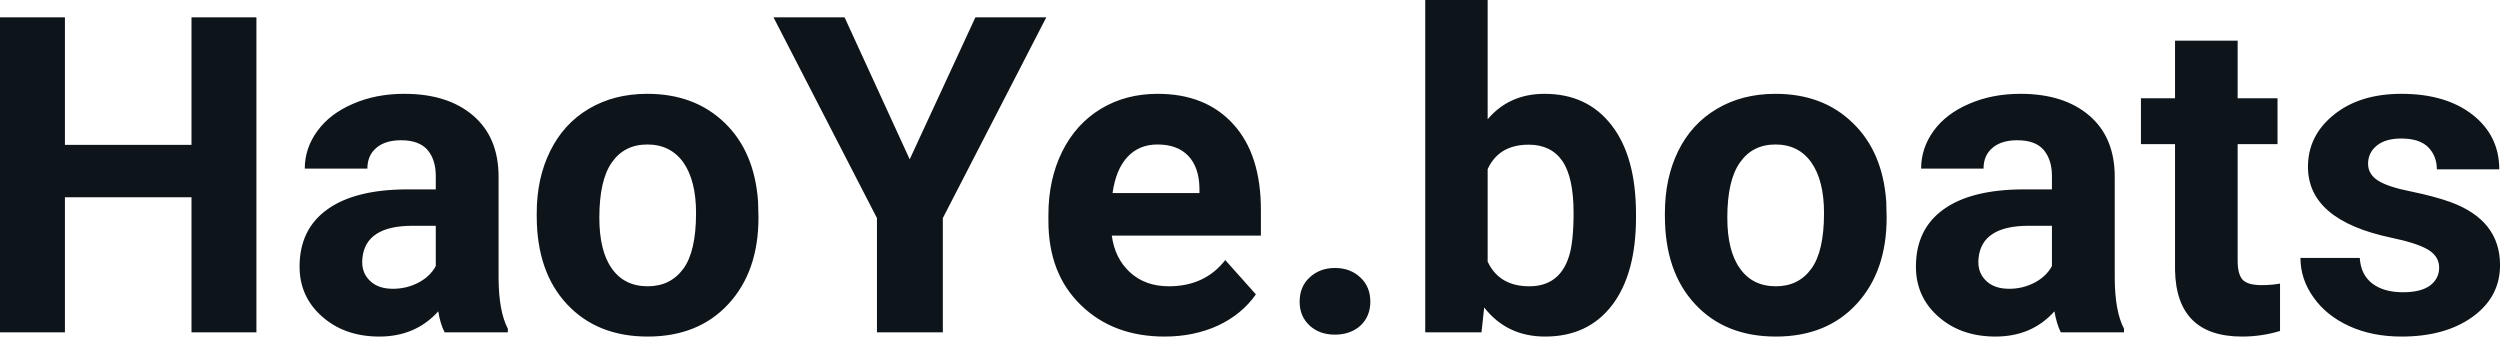 <svg fill="#0d141a" viewBox="0 0 129.768 17.475" height="100%" width="100%" xmlns="http://www.w3.org/2000/svg"><path preserveAspectRatio="none" d="M13.31 0.90L13.31 17.25L9.94 17.25L9.94 10.24L3.37 10.24L3.37 17.25L0 17.25L0 0.90L3.37 0.90L3.37 7.52L9.94 7.52L9.94 0.90L13.31 0.90ZM26.36 17.25L23.08 17.25Q22.85 16.81 22.75 16.16L22.75 16.16Q21.57 17.47 19.69 17.47L19.69 17.47Q17.90 17.47 16.73 16.44Q15.55 15.41 15.55 13.84L15.55 13.84Q15.55 11.90 16.99 10.87Q18.42 9.84 21.12 9.83L21.12 9.83L22.62 9.83L22.62 9.13Q22.62 8.29 22.19 7.78Q21.75 7.28 20.82 7.28L20.82 7.28Q20.00 7.28 19.54 7.67Q19.07 8.06 19.07 8.75L19.07 8.75L15.82 8.75Q15.82 7.69 16.48 6.79Q17.13 5.90 18.32 5.39Q19.51 4.87 20.99 4.87L20.99 4.87Q23.24 4.87 24.56 6.00Q25.88 7.13 25.88 9.18L25.88 9.18L25.88 14.44Q25.89 16.17 26.36 17.06L26.36 17.06L26.36 17.25ZM20.39 14.99L20.39 14.99Q21.11 14.99 21.72 14.67Q22.33 14.35 22.62 13.81L22.62 13.81L22.62 11.72L21.41 11.72Q18.97 11.72 18.81 13.41L18.81 13.41L18.80 13.60Q18.80 14.21 19.23 14.60Q19.65 14.99 20.39 14.99ZM27.86 11.21L27.86 11.06Q27.86 9.25 28.56 7.84Q29.26 6.42 30.56 5.65Q31.87 4.87 33.60 4.87L33.60 4.87Q36.06 4.87 37.62 6.38Q39.17 7.88 39.35 10.47L39.35 10.47L39.37 11.30Q39.37 14.09 37.81 15.78Q36.25 17.47 33.62 17.47Q31.00 17.47 29.43 15.79Q27.86 14.11 27.86 11.21L27.86 11.21ZM31.11 11.30L31.11 11.30Q31.11 13.03 31.76 13.94Q32.41 14.86 33.62 14.86L33.62 14.86Q34.80 14.86 35.47 13.95Q36.13 13.05 36.13 11.06L36.13 11.06Q36.13 9.37 35.47 8.43Q34.80 7.50 33.60 7.50L33.60 7.50Q32.41 7.50 31.76 8.43Q31.11 9.35 31.11 11.30ZM43.84 0.90L47.22 8.27L50.63 0.90L54.31 0.90L48.94 11.32L48.94 17.25L45.52 17.25L45.52 11.32L40.15 0.90L43.84 0.90ZM60.45 17.47L60.45 17.47Q57.78 17.47 56.10 15.83Q54.42 14.20 54.42 11.47L54.42 11.47L54.42 11.15Q54.42 9.32 55.13 7.88Q55.84 6.44 57.14 5.65Q58.43 4.87 60.09 4.87L60.09 4.87Q62.59 4.87 64.02 6.45Q65.45 8.02 65.45 10.90L65.45 10.90L65.45 12.23L57.71 12.23Q57.87 13.42 58.66 14.14Q59.45 14.86 60.67 14.86L60.67 14.86Q62.54 14.86 63.60 13.50L63.60 13.50L65.19 15.28Q64.46 16.32 63.22 16.90Q61.97 17.47 60.45 17.47ZM60.08 7.50L60.08 7.50Q59.12 7.50 58.52 8.15Q57.92 8.80 57.75 10.02L57.75 10.02L62.26 10.02L62.26 9.76Q62.24 8.68 61.68 8.09Q61.12 7.50 60.08 7.50ZM67.46 15.66L67.46 15.66Q67.46 14.88 67.98 14.40Q68.51 13.91 69.29 13.91L69.29 13.91Q70.09 13.91 70.61 14.40Q71.13 14.88 71.13 15.66L71.13 15.66Q71.13 16.42 70.62 16.90Q70.10 17.37 69.29 17.37L69.29 17.37Q68.49 17.37 67.98 16.90Q67.46 16.42 67.46 15.66ZM84.92 11.11L84.92 11.29Q84.92 14.21 83.68 15.84Q82.43 17.47 80.20 17.47L80.20 17.47Q78.22 17.47 77.04 15.96L77.04 15.96L76.90 17.25L73.98 17.25L73.98 0L77.22 0L77.22 6.19Q78.34 4.87 80.17 4.87L80.17 4.87Q82.40 4.87 83.66 6.51Q84.92 8.14 84.92 11.11L84.92 11.11ZM81.68 11.05L81.68 11.05Q81.68 9.21 81.10 8.36Q80.51 7.51 79.35 7.51L79.35 7.51Q77.80 7.51 77.22 8.78L77.22 8.78L77.22 13.58Q77.82 14.86 79.38 14.86L79.38 14.86Q80.95 14.86 81.44 13.31L81.44 13.31Q81.68 12.57 81.68 11.05ZM86.42 11.21L86.42 11.06Q86.42 9.25 87.11 7.84Q87.81 6.42 89.12 5.65Q90.43 4.87 92.16 4.87L92.16 4.87Q94.62 4.87 96.17 6.38Q97.73 7.88 97.91 10.47L97.91 10.47L97.93 11.30Q97.93 14.09 96.37 15.78Q94.81 17.47 92.18 17.47Q89.55 17.47 87.99 15.79Q86.42 14.11 86.42 11.21L86.42 11.21ZM89.66 11.30L89.66 11.30Q89.66 13.03 90.32 13.94Q90.97 14.86 92.18 14.86L92.18 14.86Q93.36 14.86 94.02 13.95Q94.68 13.05 94.68 11.06L94.68 11.06Q94.68 9.37 94.02 8.43Q93.36 7.50 92.16 7.50L92.16 7.50Q90.97 7.50 90.32 8.43Q89.66 9.35 89.66 11.30ZM110.25 17.25L106.97 17.25Q106.75 16.81 106.64 16.16L106.64 16.16Q105.47 17.47 103.58 17.47L103.58 17.47Q101.79 17.47 100.62 16.44Q99.45 15.41 99.45 13.84L99.45 13.84Q99.45 11.90 100.88 10.87Q102.31 9.84 105.02 9.83L105.02 9.83L106.51 9.83L106.51 9.13Q106.51 8.29 106.08 7.78Q105.65 7.28 104.71 7.28L104.71 7.28Q103.89 7.28 103.43 7.67Q102.96 8.06 102.96 8.75L102.96 8.75L99.72 8.75Q99.72 7.69 100.37 6.79Q101.02 5.90 102.21 5.39Q103.40 4.87 104.88 4.87L104.88 4.87Q107.13 4.87 108.45 6.00Q109.77 7.13 109.77 9.18L109.77 9.18L109.77 14.44Q109.78 16.17 110.25 17.06L110.25 17.06L110.25 17.25ZM104.29 14.99L104.29 14.99Q105.00 14.99 105.61 14.67Q106.22 14.35 106.51 13.81L106.51 13.81L106.51 11.72L105.30 11.72Q102.86 11.72 102.70 13.41L102.70 13.41L102.69 13.60Q102.69 14.21 103.12 14.60Q103.54 14.99 104.29 14.99ZM112.90 2.11L116.15 2.11L116.15 5.10L118.22 5.10L118.22 7.48L116.15 7.48L116.15 13.54Q116.15 14.22 116.40 14.51Q116.66 14.80 117.39 14.80L117.39 14.80Q117.93 14.80 118.35 14.72L118.35 14.72L118.35 17.18Q117.39 17.47 116.38 17.47L116.38 17.47Q112.97 17.47 112.90 14.03L112.90 14.03L112.90 7.48L111.13 7.48L111.13 5.10L112.90 5.10L112.90 2.11ZM126.61 13.89L126.61 13.89Q126.61 13.30 126.02 12.95Q125.43 12.61 124.13 12.34L124.13 12.34Q119.80 11.43 119.80 8.66L119.80 8.66Q119.80 7.04 121.14 5.96Q122.48 4.87 124.65 4.87L124.65 4.87Q126.96 4.87 128.35 5.96Q129.73 7.05 129.73 8.79L129.73 8.79L126.49 8.79Q126.49 8.10 126.04 7.64Q125.59 7.19 124.64 7.19L124.64 7.19Q123.82 7.19 123.37 7.56Q122.92 7.93 122.92 8.50L122.92 8.50Q122.92 9.04 123.43 9.37Q123.94 9.70 125.15 9.94Q126.37 10.19 127.20 10.49L127.20 10.49Q129.77 11.43 129.77 13.76L129.77 13.76Q129.77 15.42 128.34 16.45Q126.92 17.47 124.66 17.47L124.66 17.47Q123.13 17.47 121.95 16.93Q120.76 16.39 120.09 15.44Q119.41 14.49 119.41 13.39L119.41 13.39L122.49 13.39Q122.54 14.25 123.13 14.71Q123.73 15.17 124.73 15.17L124.73 15.17Q125.66 15.17 126.14 14.82Q126.61 14.46 126.61 13.89Z"></path></svg>